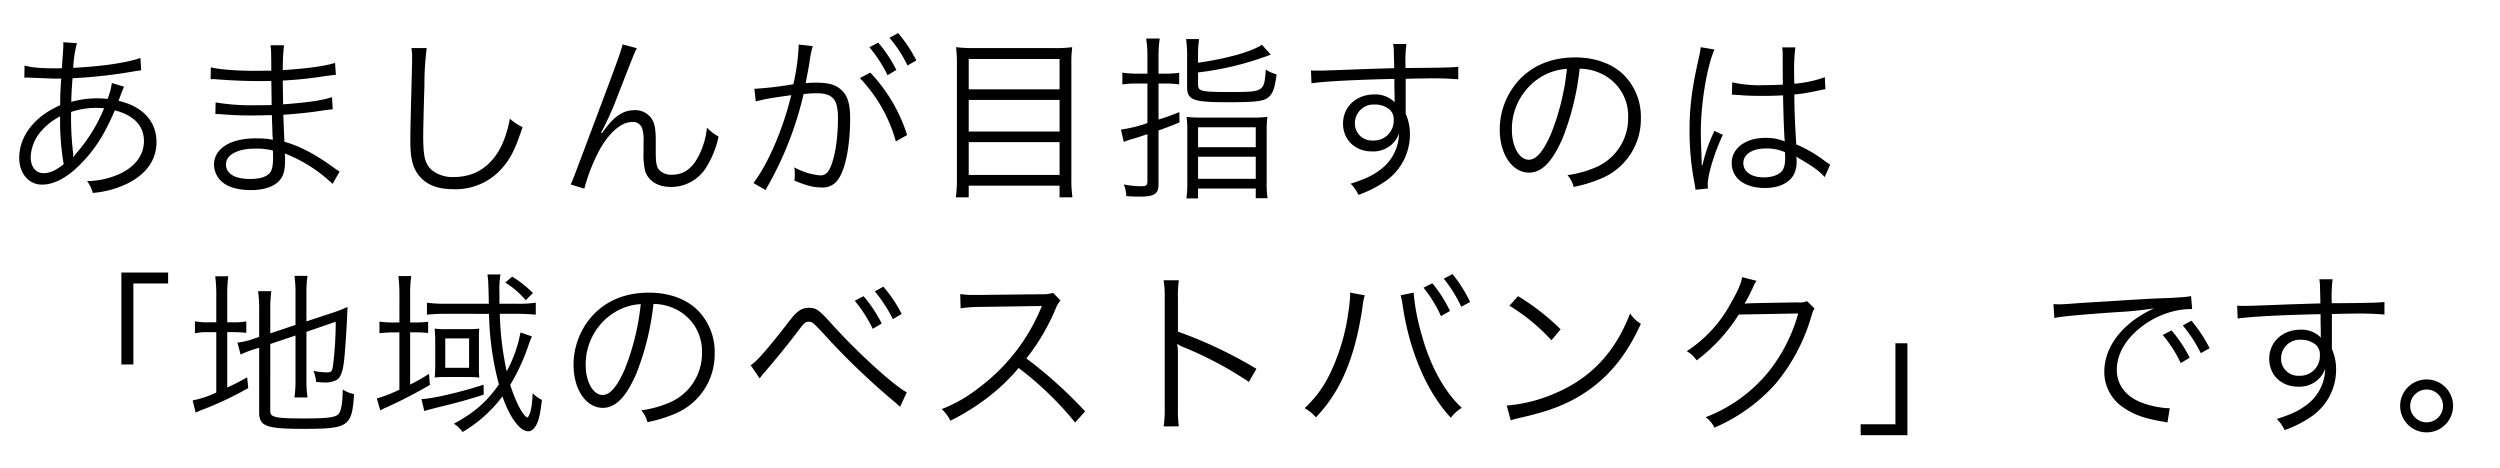 <svg xmlns="http://www.w3.org/2000/svg" xmlns:xlink="http://www.w3.org/1999/xlink" width="680.208" height="127.408" viewBox="0 0 680.208 127.408">
  <defs>
    <filter id="パス_15822" x="0" y="0" width="680.208" height="127.408" filterUnits="userSpaceOnUse">
      <feOffset dy="2" input="SourceAlpha"/>
      <feGaussianBlur stdDeviation="3" result="blur"/>
      <feFlood flood-color="#fff" flood-opacity="0.502"/>
      <feComposite operator="in" in2="blur"/>
      <feComposite in="SourceGraphic"/>
    </filter>
  </defs>
  <g transform="matrix(1, 0, 0, 1, 0, 0)" filter="url(#パス_15822)">
    <path id="パス_15822-2" data-name="パス 15822" d="M6.624-29.376a4.975,4.975,0,0,1,.768-.048,7.8,7.8,0,0,1,.864.048c3.84.144,6,.24,6.48.24h1.92c-.24,3.5-.24,3.744-.288,7.248-6.96,3.024-11.136,8.4-11.136,14.3,0,4.272,2.592,7.3,6.192,7.3,3.36,0,7.008-1.968,10.7-5.808,3.744-3.792,6.336-7.92,9.12-14.4,5.184,1.344,7.92,4.224,7.92,8.352,0,4.272-3.024,7.776-8.256,9.6a22.355,22.355,0,0,1-7.2,1.3,9.9,9.9,0,0,1,1.536,3.216A26.424,26.424,0,0,0,35.04-.768c4.944-2.592,7.536-6.384,7.536-11.088,0-5.616-3.7-9.7-10.32-11.232.816-2.256,1.344-3.552,1.488-3.84l-3.312-1.008a18.023,18.023,0,0,1-1.152,4.32c-1.2-.1-1.776-.144-2.784-.144a25.362,25.362,0,0,0-7.1.96c.048-2.352.048-2.352.336-6.432a134.463,134.463,0,0,0,16.992-1.92c.912-.144,1.056-.144,1.68-.24l-.192-3.36c-3.648,1.3-10.464,2.3-18.288,2.688a31.914,31.914,0,0,1,1.008-6.72l-3.744-.24a5.1,5.1,0,0,1,.048.72c0,.336-.1,2.208-.144,2.736-.192,2.448-.192,2.448-.24,3.6-.864.048-1.056.048-1.2.048-4.416,0-6.96-.192-8.976-.768Zm9.744,10.512a67.886,67.886,0,0,0,.96,13.008c-2.16,1.728-3.744,2.448-5.52,2.448-2.064,0-3.456-1.728-3.456-4.368a11.339,11.339,0,0,1,2.928-7.152A17.155,17.155,0,0,1,16.368-18.864ZM19.92-7.872V-8.4a3.169,3.169,0,0,0-.048-.672,80.732,80.732,0,0,1-.528-10.992,21.591,21.591,0,0,1,6.672-1.1c.528,0,.768,0,2.3.1a43.353,43.353,0,0,1-7.344,12,5.2,5.2,0,0,0-.912,1.248ZM92.4-3.84a16.409,16.409,0,0,1-1.632-1.1c-5.04-3.648-9.216-5.856-13.392-7.008-.192-4.656-.192-4.656-.288-7.344,3.552-.24,7.344-.624,10.656-1.152,1.68-.24,2.16-.288,2.784-.336L90.336-24.1c-2.64.912-6.768,1.488-13.3,1.968-.048-2.544-.048-2.544-.1-6.48A99.715,99.715,0,0,0,88.08-29.76c2.5-.336,2.5-.336,3.312-.384l-.24-3.264c-2.64.864-7.584,1.536-14.208,1.968a53.571,53.571,0,0,1,.336-6.768h-3.7c.192,1.056.192,1.056.24,6.912-1.584,0-3.216.048-4.176.048-5.232,0-10.224-.384-12.288-.96l-.048,3.264a3.922,3.922,0,0,1,.672-.048,5.825,5.825,0,0,1,.864.048c4.32.336,8.208.48,11.712.48,1.1,0,1.872,0,3.264-.048l.1,6.576c-1.344.048-3.024.048-4.272.048a58.911,58.911,0,0,1-10.992-.768l-.048,3.168h.384c.288,0,.672,0,1.2.048,2.976.24,5.232.336,8.112.336,1.536,0,3.936-.048,5.664-.1.048,1.248.048,2.16.1,2.784.048,1.392.048,2.4.1,2.832a3.825,3.825,0,0,0,.048.528c0,.432,0,.432.048.576a21.349,21.349,0,0,0-4.32-.384,20.909,20.909,0,0,0-4.992.48c-4.224.96-6.72,3.456-6.72,6.624A6.277,6.277,0,0,0,60.816-.72C62.448.528,65.088,1.2,68.256,1.2c3.792,0,6.72-1.056,8.112-3.024.864-1.152,1.2-2.688,1.2-5.232a13.8,13.8,0,0,0-.1-1.728c1.3.528,2.4,1.008,3.216,1.44A38.624,38.624,0,0,1,90.48-.48ZM74.3-7.728c0,2.3-.288,3.648-.96,4.32-.912,1.056-2.736,1.584-5.28,1.584-4.176,0-6.576-1.44-6.576-3.984s3.12-4.272,7.872-4.272a17.62,17.62,0,0,1,4.9.528ZM111.936-37.44a14.765,14.765,0,0,1,.192,2.544c0,.768,0,1.68-.048,3.12-.384,15.12-.432,16.32-.432,19.536,0,5.04.672,7.584,2.64,9.84,1.92,2.208,4.944,3.36,9.024,3.36a16.806,16.806,0,0,0,13.536-6c2.112-2.448,3.5-5.28,5.328-10.9a13.578,13.578,0,0,1-3.456-2.3,28.515,28.515,0,0,1-2.352,7.536c-2.736,5.472-7.152,8.352-12.864,8.352a9.06,9.06,0,0,1-6-1.872c-1.44-1.3-2.064-2.88-2.256-5.76-.048-1.1-.1-2.3-.1-2.88,0-2.16.144-8.688.336-14.448a74.007,74.007,0,0,1,.624-10.128Zm57.456-1.008c-.288,1.44-1.344,4.464-6.576,18.336C155.9-1.68,155.9-1.68,155.28-.336l3.7,1.152a49.13,49.13,0,0,1,4.416-11.04c2.688-4.56,5.808-7.1,8.592-7.1a2.568,2.568,0,0,1,2.736,1.776A10.356,10.356,0,0,1,175.1-11.9v2.736a19.788,19.788,0,0,0,.432,5.184c.912,2.736,3.456,4.32,7.008,4.32A11.176,11.176,0,0,0,192.1-4.9a25.928,25.928,0,0,0,3.408-8.448,13.7,13.7,0,0,1-3.168-2.448,21.021,21.021,0,0,1-1.824,6.816c-1.776,4.032-4.272,6-7.68,6a4.472,4.472,0,0,1-3.648-1.488c-.576-.864-.768-2.064-.768-4.56v-3.264c0-2.736-.24-4.272-.816-5.424a5.326,5.326,0,0,0-4.8-2.832c-3.408,0-5.856,1.728-9.024,6.288l-.24-.1a7.221,7.221,0,0,1,.432-.864l.528-1.056a81.367,81.367,0,0,0,3.456-7.92c4.7-12.048,4.7-12.048,5.328-13.2Zm67.152.768a36.791,36.791,0,0,1,4.944,7.632l2.4-1.44a36.44,36.44,0,0,0-4.944-7.44ZM205.632-22.9c2.16-.624,3.5-.864,9.648-1.728-2.16,9.072-6.288,18.672-10.272,23.9l3.264,1.92A93.225,93.225,0,0,0,218.64-24.912a27.56,27.56,0,0,1,3.456-.24c4.464,0,5.9,1.632,5.9,6.72,0,5.376-.72,10.272-2.016,13.344q-.936,2.3-2.736,2.3A17.942,17.942,0,0,1,216.1-4.992a8.858,8.858,0,0,1,.144,1.872,10.726,10.726,0,0,1-.1,1.728C219.312-.048,221.328.48,223.392.48a5.014,5.014,0,0,0,4.7-2.256c1.968-2.784,3.216-9.168,3.216-16.512,0-3.936-.672-6.144-2.352-7.728-1.488-1.44-3.5-2.016-6.912-2.016a27.973,27.973,0,0,0-2.832.144c.384-2.064.816-4.272,1.008-5.472a29.509,29.509,0,0,1,.912-4.608L217.3-38.4v.624a59.288,59.288,0,0,1-1.44,10.176,98.465,98.465,0,0,1-10.608,1.248Zm36.384-17.328a34.764,34.764,0,0,1,4.9,7.536l2.4-1.392a38.553,38.553,0,0,0-4.944-7.44ZM233.952-29.28a40.534,40.534,0,0,1,9.792,17.232l3.072-1.728a43.955,43.955,0,0,0-10.032-16.992Zm31.3-8.16a39.162,39.162,0,0,1-5.136-.24,33.949,33.949,0,0,1,.24,4.752v31.2a33.914,33.914,0,0,1-.288,4.9h3.5V0h24.72V3.168h3.5A35.941,35.941,0,0,1,291.5-1.92V-33.264a30.592,30.592,0,0,1,.24-4.416,35.151,35.151,0,0,1-4.992.24Zm-1.68,11.232v-8.256h24.72v8.256Zm0,2.88h24.72v8.592h-24.72Zm0,11.472h24.72v8.928h-24.72ZM312.192-30.48h-2.928a23.789,23.789,0,0,1-3.888-.288v3.216a26.276,26.276,0,0,1,3.936-.24h2.88V-17.04a36.361,36.361,0,0,1-7.2,1.776l.768,3.36a23.053,23.053,0,0,1,3.072-1.008c.912-.288,1.488-.48,3.36-1.1V-1.152c0,1.008-.336,1.3-1.632,1.3a25.371,25.371,0,0,1-4.8-.48,8.286,8.286,0,0,1,.672,3.168c1.344.1,2.448.144,3.552.144,4.08,0,5.232-.72,5.232-3.312V-15.024c2.544-.912,3.312-1.2,5.712-2.208l-.048-2.784c-2.832,1.1-3.888,1.488-5.664,2.016v-9.792h1.68a26.276,26.276,0,0,1,3.936.24V-30.72a24.5,24.5,0,0,1-3.888.24h-1.728v-4.752a28.942,28.942,0,0,1,.336-4.8h-3.7a30.164,30.164,0,0,1,.336,4.9Zm13.776-4.8a29.691,29.691,0,0,1,.288-4.608H322.7a27.044,27.044,0,0,1,.288,4.752v8.256c0,3.552,1.584,4.176,10.9,4.176,7.392,0,9.552-.24,10.9-1.1,1.44-.96,2.064-2.592,2.544-6.48a10.343,10.343,0,0,1-2.928-1.3c-.432,6.048-.528,6.1-9.792,6.1-7.824,0-8.64-.192-8.64-2.064v-3.264a81.726,81.726,0,0,0,19.776-4.848l-2.4-2.688c-2.736,1.872-9.552,3.792-17.376,4.9ZM323.04-1.3a29.64,29.64,0,0,1-.24,4.752h3.168V.768h15.7v2.64h3.216a27.8,27.8,0,0,1-.24-4.8V-14.928a25.75,25.75,0,0,1,.192-3.792,31.378,31.378,0,0,1-4.224.192H327.072a32.3,32.3,0,0,1-4.224-.192,26.714,26.714,0,0,1,.192,3.744Zm2.928-14.592h15.7v5.424h-15.7Zm0,8.016h15.7v6h-15.7Zm53.376-24.1c-3.264.1-7.008.192-11.616.384-7.728.288-7.728.288-9.12.288-.72,0-1.056,0-1.92-.048l.144,3.5c3.216-.528,12.912-1.008,22.56-1.2v2.5c0,.576.048,1.056.048,1.248,0,1.776,0,1.968.048,2.64a7.37,7.37,0,0,0-5.568-2.16c-4.9,0-8.5,3.36-8.5,7.92,0,4.416,3.264,7.584,7.872,7.584a7.5,7.5,0,0,0,6.048-2.592,6.723,6.723,0,0,0,1.3-2.352,12.432,12.432,0,0,1-5.376,10.128c-1.92,1.44-4.032,2.4-7.776,3.6A10.538,10.538,0,0,1,369.6,2.5a30.53,30.53,0,0,0,7.584-3.888,15.449,15.449,0,0,0,6.432-12.528,13.753,13.753,0,0,0-1.152-5.664v-9.5c3.888-.1,4.416-.1,5.136-.1a85.312,85.312,0,0,1,9.168.24v-3.408c-1.584.192-5.28.288-14.352.336v-.528a39.739,39.739,0,0,1,.24-6h-3.6a16.177,16.177,0,0,1,.192,2.784ZM379.2-17.952a5.38,5.38,0,0,1-5.616,5.664,4.639,4.639,0,0,1-4.944-4.752,5.08,5.08,0,0,1,5.328-5.04,6.14,6.14,0,0,1,3.216.768A3.475,3.475,0,0,1,379.2-17.952Zm50.592-13.872a13.814,13.814,0,0,1,5.568,1.2,12.654,12.654,0,0,1,7.632,12.048,14.489,14.489,0,0,1-8.5,13.44A28.772,28.772,0,0,1,426.48-2.88,7.627,7.627,0,0,1,428.16.336a37.133,37.133,0,0,0,7.3-2.208,17.478,17.478,0,0,0,10.992-16.56,16.067,16.067,0,0,0-4.656-11.712c-3.12-3.072-7.824-4.752-13.2-4.752-6.432,0-11.664,2.16-15.5,6.384a19.968,19.968,0,0,0-5.04,13.248c0,6.72,3.408,11.712,7.968,11.712,3.456,0,6.288-2.88,9.072-9.216A71.953,71.953,0,0,0,429.792-31.824Zm-3.456.048a65.929,65.929,0,0,1-4.368,17.76c-2.064,4.7-3.984,6.96-6,6.96-2.592,0-4.608-3.552-4.608-8.16a16.6,16.6,0,0,1,7.824-14.3A15.159,15.159,0,0,1,426.336-31.776Zm44.88,7.008h.192a2.2,2.2,0,0,1,.48.048,7.147,7.147,0,0,1,.816.048,12.587,12.587,0,0,1,1.536.1c1.68.1,3.456.144,5.424.144,1.824,0,3.312-.048,5.472-.144.144,7.008.336,11.52.48,12.528a13.56,13.56,0,0,0-5.328-.96c-5.328,0-9.12,2.832-9.12,6.816,0,4.176,3.5,6.816,9.072,6.816,3.936,0,6.864-1.488,8.016-4.032a8.274,8.274,0,0,0,.576-3.264,6.888,6.888,0,0,0-.1-1.248,3.368,3.368,0,0,1,.432.288,3.079,3.079,0,0,0,.48.288c3.408,1.968,5.328,3.312,6.816,4.992l1.488-3.36c-.528-.336-.624-.432-1.2-.816a34.746,34.746,0,0,0-8.016-4.7c-.384-6.384-.48-8.832-.528-13.584a45.888,45.888,0,0,0,5.088-.768c3.264-.672,3.264-.672,3.36-.672l-.144-3.264a32.715,32.715,0,0,1-8.3,1.776c-.048-1.056-.048-1.824-.048-2.352a49.112,49.112,0,0,1,.336-7.536h-3.6a10.647,10.647,0,0,1,.144,1.968c0,3.648,0,3.648.048,8.16-1.968.1-3.264.144-5.136.144a33.227,33.227,0,0,1-8.64-.768ZM485.664-9.12s.048,1.1.048,1.44c0,1.872-.288,3.024-.912,3.744-.912,1.056-2.784,1.68-4.9,1.68-3.36,0-5.568-1.536-5.568-3.888,0-2.4,2.448-3.984,6.192-3.984A12.4,12.4,0,0,1,485.664-9.12ZM462.72-37.68a22.113,22.113,0,0,1-.528,3.024c-1.872,8.3-2.5,13.344-2.5,19.728A76.408,76.408,0,0,0,461.04-.672c.192,1.1.24,1.344.288,1.776l3.408-.336a5.23,5.23,0,0,1-.1-.96c0-2.832,1.872-8.928,4.128-13.632l-2.352-1.1a6.621,6.621,0,0,1-.384.96A42.607,42.607,0,0,0,463.2-5.52l-.192-.048V-6.48c-.048-.864-.048-.96-.048-1.344-.1-2.208-.192-5.04-.192-6.72,0-7.872,1.632-17.712,3.7-22.512ZM36.288,48.64V26.608h9.456V23.632H33.024V48.64Zm37.248-5.568,6.864-2.3V52.96a31.256,31.256,0,0,1-.288,4.656h3.552a31.463,31.463,0,0,1-.288-4.608V39.76l7.968-2.736a96.744,96.744,0,0,1-.768,12.144c-.24,1.392-.48,1.632-1.584,1.632a17.166,17.166,0,0,1-3.7-.432,11.177,11.177,0,0,1,.72,3.024c1.1.1,1.68.144,2.112.144a6.563,6.563,0,0,0,3.456-.672c1.248-.72,1.872-2.736,2.208-7.008.384-4.7.576-8.064.768-12.864a34.683,34.683,0,0,1-3.792,1.488l-7.392,2.448V29.056a31.935,31.935,0,0,1,.288-4.512H80.112a30.291,30.291,0,0,1,.288,4.464v8.88l-6.864,2.3v-6.72a34.089,34.089,0,0,1,.288-4.752h-3.6a34.854,34.854,0,0,1,.288,4.9v7.536l-1.728.576a18.5,18.5,0,0,1-4.176.96l.864,3.264a26.462,26.462,0,0,1,3.984-1.536l1.056-.336V61.7c0,3.744,1.968,4.464,11.9,4.464,12.48,0,13.344-.576,13.92-9.456a8.8,8.8,0,0,1-3.072-1.248c-.048,3.408-.384,5.616-1.008,6.48-.768,1.1-2.784,1.392-9.552,1.392-4.416,0-6.576-.1-7.728-.432-1.152-.288-1.44-.672-1.44-1.824Zm-14.688-5.9H57.072a17.713,17.713,0,0,1-4.032-.288v3.264a18.219,18.219,0,0,1,4.032-.288h1.776V56.272a27.036,27.036,0,0,1-6.432,2.16l.816,3.312c.528-.24,1.248-.576,1.92-.816a92.656,92.656,0,0,0,12.384-5.856l-.288-2.928c-2.5,1.392-3.36,1.824-5.424,2.784V39.856h1.3a29.938,29.938,0,0,1,3.888.192v-3.12a18.141,18.141,0,0,1-3.84.24H61.824V30.016a40.077,40.077,0,0,1,.288-5.376H58.56a39.29,39.29,0,0,1,.288,5.328Zm74.208-2.3a79.535,79.535,0,0,0,2.688,19.2c-3.264,4.7-6.624,7.632-12.24,10.7a8.142,8.142,0,0,1,2.352,2.256,36.911,36.911,0,0,0,10.848-9.7c1.968,5.712,4.752,9.5,7.008,9.5.816,0,1.584-.576,2.208-1.728.72-1.344,1.1-3.168,1.536-6.816a8.666,8.666,0,0,1-2.544-1.824c-.1,3.552-.624,5.952-1.392,6.624-1.248-.432-3.12-4.032-4.7-8.88a54.537,54.537,0,0,0,4.848-10.416c.432-1.3.576-1.632,1.056-2.784l-3.12-1.056a35.162,35.162,0,0,1-3.744,10.56,83.2,83.2,0,0,1-1.872-15.648h4.7c1.872,0,3.744.1,5.088.24V31.84a33.113,33.113,0,0,1-4.992.288h-4.9V29.1a25.938,25.938,0,0,1,.288-4.944h-3.552c.24,1.68.24,1.68.384,7.968H121.3a34.4,34.4,0,0,1-5.136-.288V35.1a50.259,50.259,0,0,1,5.088-.24Zm-24.384,2.352h-1.3a26.556,26.556,0,0,1-4.128-.24v3.168a34.385,34.385,0,0,1,4.032-.24h1.392V55.5a38.494,38.494,0,0,1-6.144,2.4l.96,3.264a9.744,9.744,0,0,1,1.584-.816,125.067,125.067,0,0,0,11.9-6.144l-.24-3.024a45.55,45.55,0,0,1-5.136,2.928V39.9h.912a29.664,29.664,0,0,1,3.984.192V37.024a29.665,29.665,0,0,1-3.984.192H111.6V29.872a33.142,33.142,0,0,1,.288-5.28h-3.5a39.494,39.494,0,0,1,.288,5.28Zm9.744,12.048a26.529,26.529,0,0,1-.144,2.928,24.314,24.314,0,0,1,3.168-.144h5.568c1.344,0,2.4.048,3.408.144a20.682,20.682,0,0,1-.1-2.832V41.344a16.739,16.739,0,0,1,.1-2.448,30.332,30.332,0,0,1-3.216.144h-5.664a25.038,25.038,0,0,1-3.264-.144c.048.816.144,1.92.144,2.976Zm2.736-7.728h6.48v8.016h-6.48ZM131.568,54.16c-6.576,2.112-14.256,3.888-16.9,3.888l.768,3.264c.624-.192,1.92-.528,2.976-.816,5.952-1.44,8.928-2.256,13.2-3.648Zm13.44-24.96a31.879,31.879,0,0,0-5.664-4.464l-1.872,1.632a22.727,22.727,0,0,1,5.568,4.8Zm32.784,2.976a13.814,13.814,0,0,1,5.568,1.2,12.654,12.654,0,0,1,7.632,12.048,14.489,14.489,0,0,1-8.5,13.44,28.773,28.773,0,0,1-8.016,2.256,7.627,7.627,0,0,1,1.68,3.216,37.133,37.133,0,0,0,7.3-2.208,17.478,17.478,0,0,0,10.992-16.56,16.067,16.067,0,0,0-4.656-11.712c-3.12-3.072-7.824-4.752-13.2-4.752-6.432,0-11.664,2.16-15.5,6.384a19.968,19.968,0,0,0-5.04,13.248c0,6.72,3.408,11.712,7.968,11.712,3.456,0,6.288-2.88,9.072-9.216A71.953,71.953,0,0,0,177.792,32.176Zm-3.456.048a65.928,65.928,0,0,1-4.368,17.76c-2.064,4.7-3.984,6.96-6,6.96-2.592,0-4.608-3.552-4.608-8.16a16.6,16.6,0,0,1,7.824-14.3A15.159,15.159,0,0,1,174.336,32.224Zm32.352,20.208c.576-.768,1.008-1.3,1.344-1.68,2.256-2.544,6.576-7.872,8.688-10.656,2.112-2.832,2.352-3.072,3.312-3.072s1.152.144,4.32,3.552a190.451,190.451,0,0,0,16.272,15.888c1.872,1.632,3.12,2.64,3.36,2.88.1.1.48.432.912.816l1.824-3.936c-3.7-1.968-13.68-11.088-20.4-18.576-3.456-3.84-4.272-4.416-6.192-4.416-2.16,0-3.408.912-6.1,4.56C208.56,44.8,205.44,48.3,204.24,48.832Zm25.872-21.12a36.734,36.734,0,0,1,4.9,7.632L239.9,37.5a36.44,36.44,0,0,0-4.944-7.44Zm5.472-2.544a38.762,38.762,0,0,1,4.9,7.536l2.4-1.392a36.685,36.685,0,0,0-4.992-7.44Zm57.216,32.64a119.371,119.371,0,0,0-15.984-14.4,58.045,58.045,0,0,0,7.92-13.44,8.959,8.959,0,0,1,1.344-2.352l-2.016-2.064a8.95,8.95,0,0,1-3.072.384l-17.136.192h-1.248a22.558,22.558,0,0,1-3.792-.24l.1,3.888a32.3,32.3,0,0,1,4.944-.384l16.032-.24a8.154,8.154,0,0,0,1.152-.048,1.016,1.016,0,0,1-.144.336c-.1.24-.144.288-.24.576a52.025,52.025,0,0,1-17.136,21.648,38.638,38.638,0,0,1-9.744,5.52,10.682,10.682,0,0,1,2.352,3.168,61.813,61.813,0,0,0,9.408-5.76,52.105,52.105,0,0,0,9.168-8.592,89.277,89.277,0,0,1,15.36,14.832Zm25.488,4.08a32.647,32.647,0,0,1-.24-5.088V45.952a16.763,16.763,0,0,0-.192-2.832l.1-.048a5.3,5.3,0,0,0,1.488.816,97.866,97.866,0,0,1,17.9,9.5l2.064-3.552A119.042,119.042,0,0,0,320.5,39.712V30.736a30.131,30.131,0,0,1,.24-4.992h-4.128a28.461,28.461,0,0,1,.288,4.9V60.448a30.874,30.874,0,0,1-.288,5.04ZM367.3,29.1a5.3,5.3,0,0,1,.048.768,38.073,38.073,0,0,1-.48,4.512A55.587,55.587,0,0,1,361.92,51.04a30.855,30.855,0,0,1-6.96,9.5,10.508,10.508,0,0,1,3.072,2.5c6.768-7.056,10.656-16.272,12.672-29.952a17.425,17.425,0,0,1,.624-3.264Zm13.776.72a20.866,20.866,0,0,1,.624,3.168c1.872,12.288,6.672,23.376,13.056,30.144a10.38,10.38,0,0,1,2.976-2.688c-4.656-4.272-8.592-11.376-10.9-19.824a58.007,58.007,0,0,1-2.208-11.52Zm6.24-2.064a36.209,36.209,0,0,1,4.752,7.728l2.448-1.392a35.563,35.563,0,0,0-4.8-7.536Zm5.52-2.448a37.616,37.616,0,0,1,4.752,7.632l2.4-1.3a36.79,36.79,0,0,0-4.8-7.584Zm17.856,7.344a53,53,0,0,1,11.424,9.408l2.5-2.976a62.528,62.528,0,0,0-11.568-9.024Zm.336,31.2a25.217,25.217,0,0,1,2.88-.768c8.016-1.824,12.96-3.792,17.9-7.152,6.336-4.368,10.8-9.984,14.64-18.336a9.615,9.615,0,0,1-2.928-2.832C439.632,44.944,433.2,52,423.936,56.128a41.779,41.779,0,0,1-13.968,3.7ZM474,24.88c-.24,1.68-1.2,3.84-3.024,7.008A35.561,35.561,0,0,1,458.928,45.04a7.137,7.137,0,0,1,2.688,2.5,46.274,46.274,0,0,0,11.472-12.48l16.176-.288a44.1,44.1,0,0,1-8.256,16.08,40.829,40.829,0,0,1-16.944,12.144,7.237,7.237,0,0,1,2.4,2.832,47,47,0,0,0,16.7-12,50.781,50.781,0,0,0,9.6-18.048c.528-1.728.528-1.776.96-2.352l-2.064-2.016a4.716,4.716,0,0,1-2.5.336c-13.872.24-13.872.24-14.5.384a45.9,45.9,0,0,0,2.208-4.272,9.169,9.169,0,0,1,1.056-1.968Zm41.712,18V64.912h-9.456v2.976h12.72V42.88Zm43.248-6.864c1.728-.432,7.008-.912,16.56-1.584a98.237,98.237,0,0,0,10.56-1.056,31.424,31.424,0,0,0-4.56,2.544c-5.712,3.888-8.976,9.168-8.976,14.736a11.622,11.622,0,0,0,5.328,9.792c2.736,1.872,5.616,2.88,10.368,3.7.864.144.96.192,1.488.288l.624-3.888h-.48a24.6,24.6,0,0,1-7.2-1.536c-4.272-1.632-6.72-4.848-6.72-8.88,0-3.984,2.064-7.872,5.9-11.088a23.609,23.609,0,0,1,9.216-4.8,20.133,20.133,0,0,1,5.376-.672l-.288-3.552c-.672.192-1.584.288-5.712.528l-2.736.1c-1.584.048-2.208.1-8.112.432l-7.536.48c-5.9.336-6.192.384-8.88.576-1.488.1-2.064.144-2.736.144-.336,0-.816,0-1.728-.048Zm29.472,4.608a33.755,33.755,0,0,1,4.9,7.632l2.448-1.44a36.441,36.441,0,0,0-4.944-7.44Zm5.472-2.592a37.988,37.988,0,0,1,4.9,7.536l2.4-1.344a38.9,38.9,0,0,0-4.944-7.488Zm37.44-6c-3.264.1-7.008.192-11.616.384-7.728.288-7.728.288-9.12.288-.72,0-1.056,0-1.92-.048l.144,3.5c3.216-.528,12.912-1.008,22.56-1.2v2.5c0,.576.048,1.056.048,1.248,0,1.776,0,1.968.048,2.64a7.37,7.37,0,0,0-5.568-2.16c-4.9,0-8.5,3.36-8.5,7.92,0,4.416,3.264,7.584,7.872,7.584a7.5,7.5,0,0,0,6.048-2.592,6.723,6.723,0,0,0,1.3-2.352,12.432,12.432,0,0,1-5.376,10.128c-1.92,1.44-4.032,2.4-7.776,3.6A10.538,10.538,0,0,1,621.6,66.5a30.53,30.53,0,0,0,7.584-3.888,15.449,15.449,0,0,0,6.432-12.528,13.754,13.754,0,0,0-1.152-5.664v-9.5c3.888-.1,4.416-.1,5.136-.1a85.311,85.311,0,0,1,9.168.24V31.648c-1.584.192-5.28.288-14.352.336v-.528a39.734,39.734,0,0,1,.24-6h-3.6a16.171,16.171,0,0,1,.192,2.784ZM631.2,46.048a5.38,5.38,0,0,1-5.616,5.664,4.639,4.639,0,0,1-4.944-4.752,5.08,5.08,0,0,1,5.328-5.04,6.14,6.14,0,0,1,3.216.768A3.475,3.475,0,0,1,631.2,46.048Zm29.04,6.672a7.2,7.2,0,1,0,7.2,7.2A7.19,7.19,0,0,0,660.24,52.72Zm0,2.736a4.464,4.464,0,1,1-4.464,4.464A4.486,4.486,0,0,1,660.24,55.456Z" transform="translate(0 48.52)"/>
  </g>
</svg>
